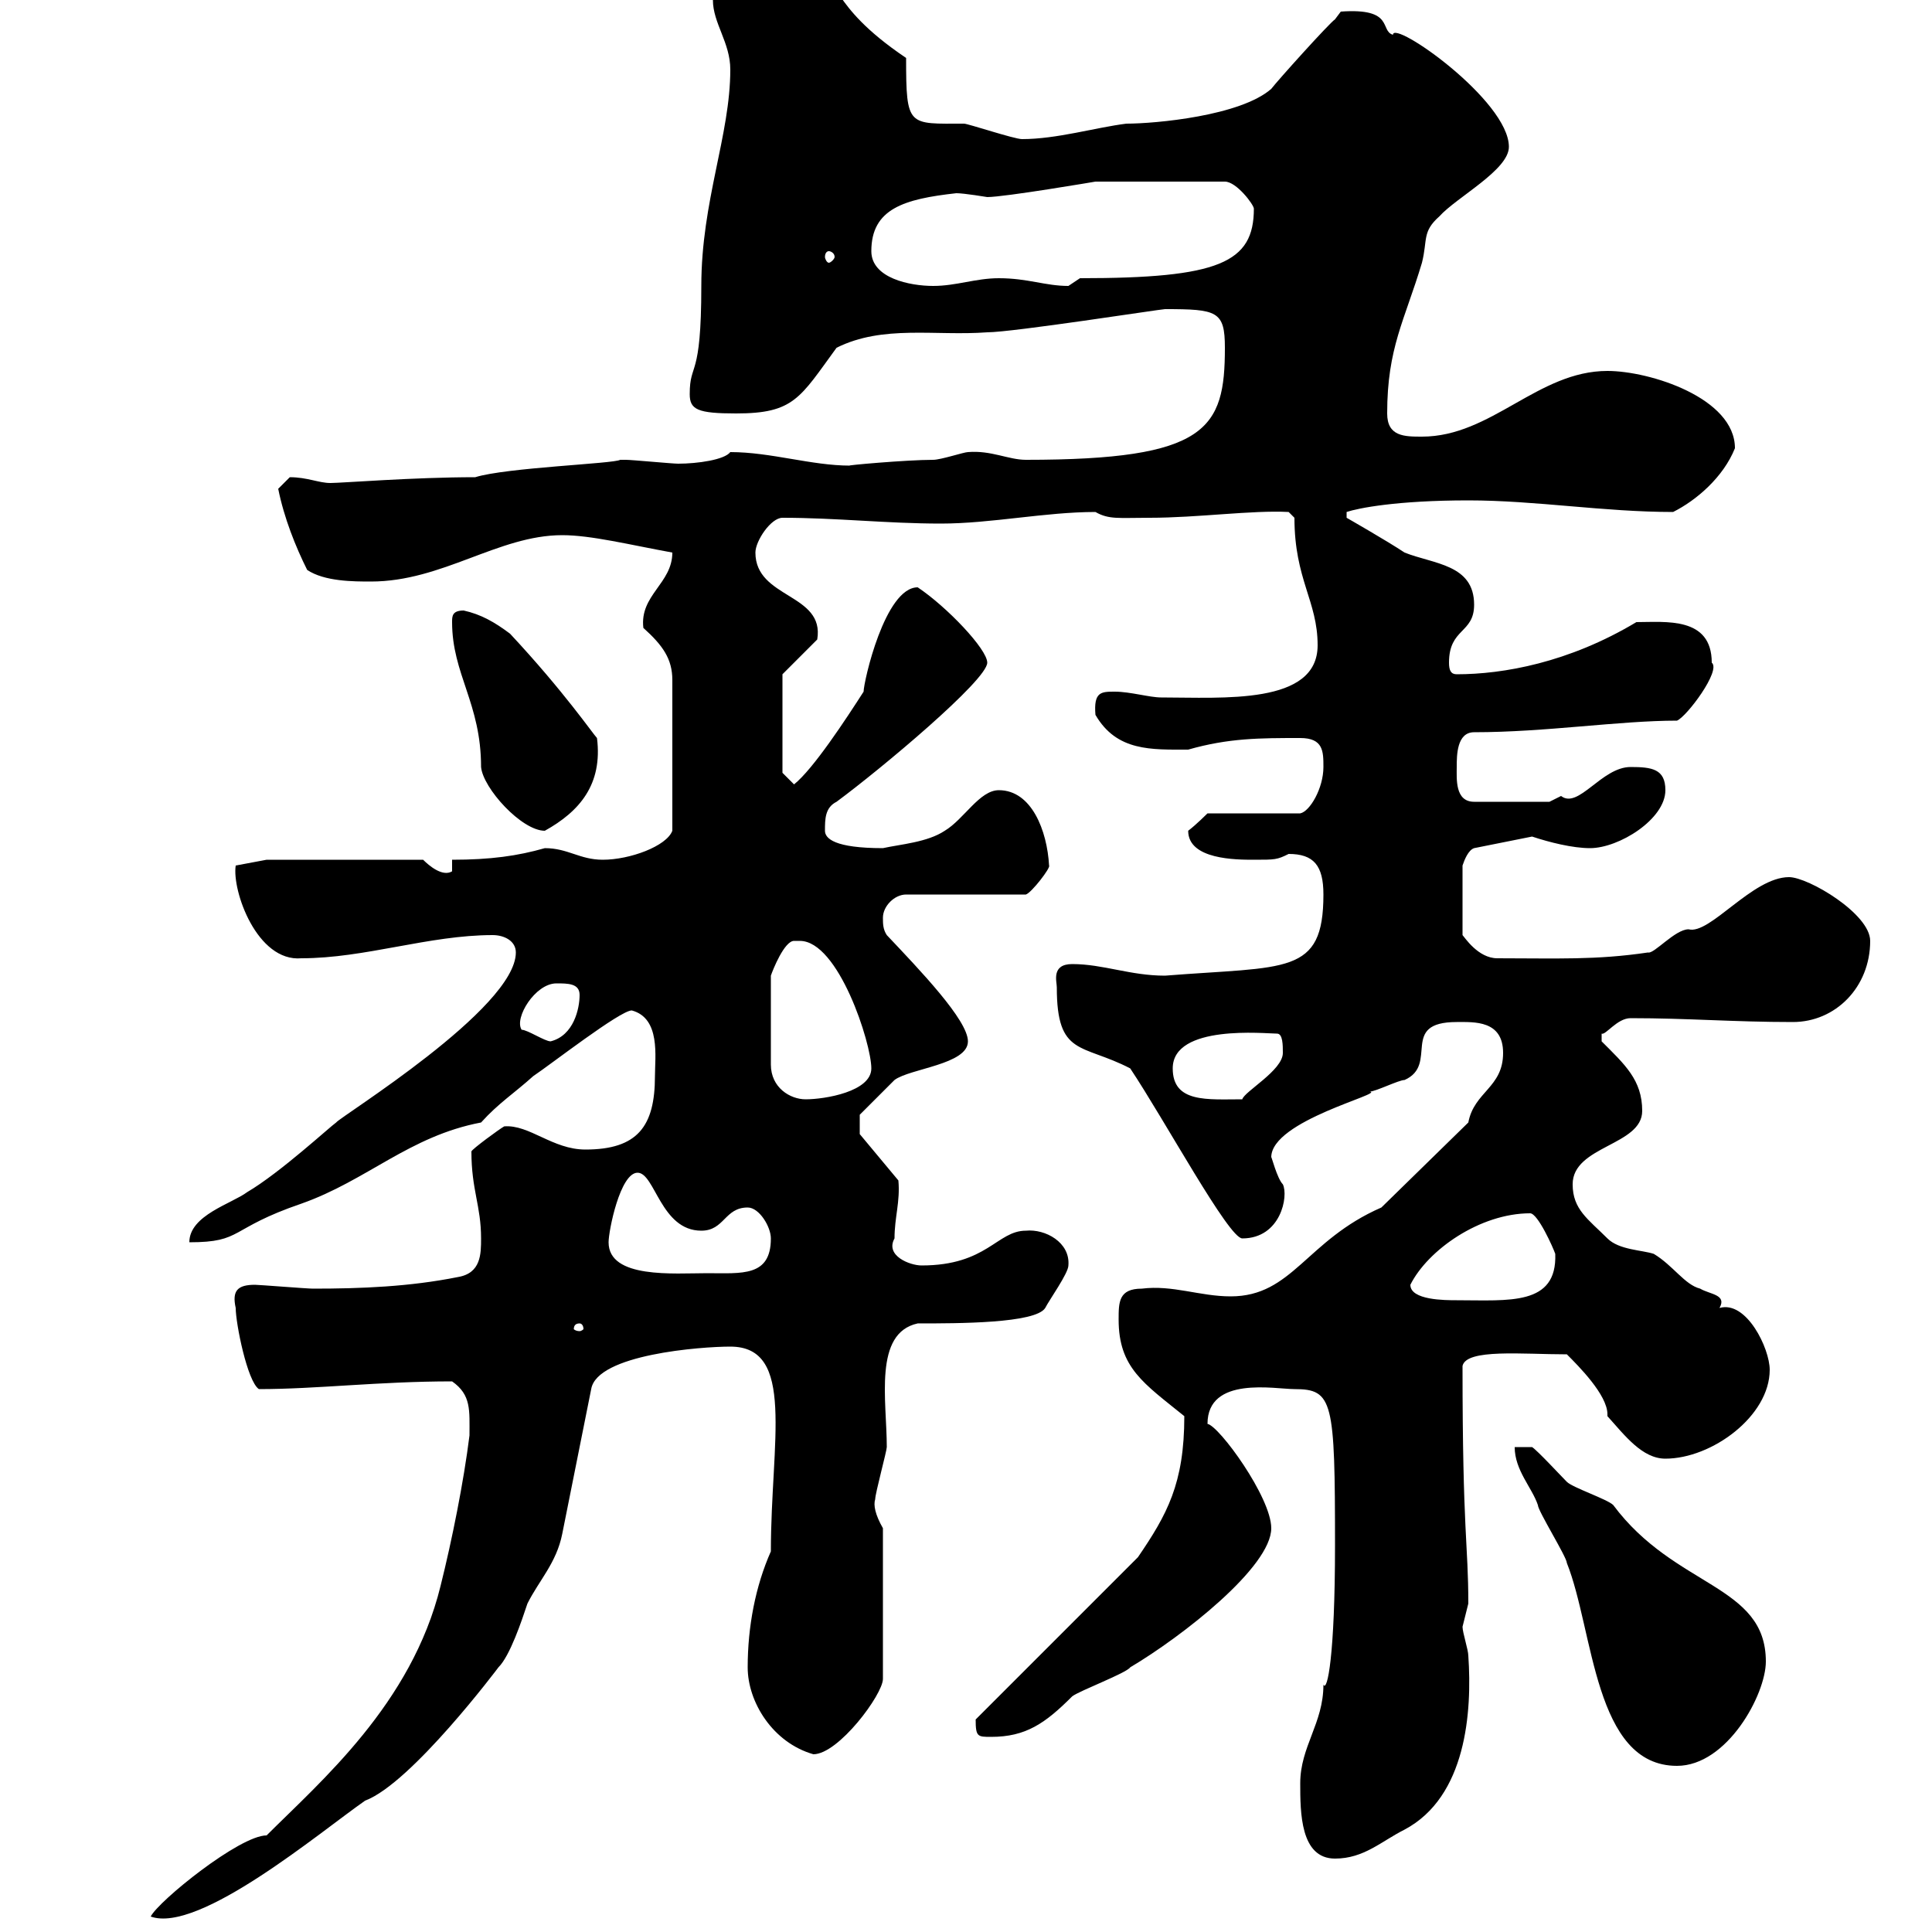 <svg xmlns="http://www.w3.org/2000/svg" xmlns:xlink="http://www.w3.org/1999/xlink" width="300" height="300"><path d="M9.60 301.20L9.60 303C10.80 303 11.40 302.10 11.40 301.20ZM41.40 285C37.20 285 24.60 295.20 23.40 297.60C30.90 300.30 49.80 284.40 56.70 279.60C63.90 276.90 77.40 258.90 77.40 258.90C79.20 257.10 81 251.70 81.90 249C83.70 245.40 86.40 242.70 87.30 238.20L91.80 215.70C92.70 210.30 108.90 209.10 113.40 209.10C123.60 209.10 119.70 223.80 119.70 240.90C117.30 246.30 116.10 252.60 116.10 258.90C116.10 264.30 120 270.60 126.30 272.40C130.20 272.40 137.10 263.10 137.10 260.70L137.10 237.30C135.90 235.20 135.60 233.70 135.90 232.80C135.90 231.90 137.70 225.30 137.70 224.70C137.70 217.50 135.60 207 142.50 205.50C148.80 205.50 160.80 205.50 162.30 203.10C162.90 201.90 165.90 197.70 165.90 196.50C166.20 192.90 162.30 190.80 159.30 191.10C154.80 191.10 153.30 196.50 143.10 196.50C141.30 196.50 137.40 195 138.90 192.30C138.90 189 139.80 186.60 139.50 183.30L133.50 176.10L133.50 173.10C133.50 173.10 137.10 169.50 138.90 167.70C141.30 165.90 150.30 165.30 150.30 161.70C150.30 158.40 142.80 150.60 137.70 145.20C137.10 144.30 137.10 143.40 137.10 142.50C137.10 140.70 138.90 138.90 140.70 138.90L159.30 138.90C160.20 138.60 163.20 134.70 162.90 134.40C162.60 129 160.20 122.70 155.10 122.70C152.10 122.70 149.70 127.20 146.70 129C144 130.80 139.80 131.10 137.10 131.70C129.60 131.70 128.10 130.20 128.10 129C128.10 127.20 128.10 125.40 129.90 124.50C136.80 119.40 153.30 105.60 153.30 102.90C153.30 100.80 147 94.20 142.50 91.20C137.40 91.20 134.10 105.90 134.10 107.40C131.40 111.60 126.30 119.40 123.30 121.80L121.50 120L121.50 104.70L126.90 99.30C128.10 92.10 117.30 93 117.30 85.80C117.30 84 119.70 80.40 121.50 80.40C129.90 80.40 137.70 81.30 146.10 81.30C153.90 81.30 162.30 79.50 170.10 79.50C172.20 80.70 173.70 80.40 178.50 80.40C186 80.40 194.40 79.20 200.10 79.50L201 80.40C201 90 204.60 93.30 204.60 100.20C204.60 109.50 189.90 108.30 180.30 108.30C178.50 108.30 175.50 107.40 173.10 107.40C171 107.40 169.80 107.40 170.10 111C173.40 116.70 178.80 116.40 184.50 116.40C190.80 114.60 195.60 114.60 201.90 114.60C205.50 114.60 205.50 116.70 205.50 119.10C205.50 122.40 203.40 126 201.90 126.30L187.50 126.30C187.50 126.30 185.70 128.10 184.50 129C184.50 133.50 192 133.50 194.70 133.50C198 133.50 198.30 133.50 200.10 132.60C204 132.60 205.50 134.40 205.50 138.90C205.50 151.50 199.80 150 180.90 151.50C175.50 151.50 171.30 149.70 166.50 149.70C163.20 149.70 164.10 152.40 164.10 153.30C164.10 164.10 168 162 175.50 165.90C180.90 174 190.80 192.30 192.90 192.30C198.90 192.30 200.10 185.70 199.20 183.90C198.30 183 197.40 179.40 197.40 179.70C197.40 174 215.10 169.80 212.70 169.50C213.60 169.50 217.20 167.70 218.10 167.70C223.50 165.30 217.20 158.70 226.20 158.70C228.90 158.70 233.40 158.40 233.40 163.50C233.40 168.90 228.90 169.50 228 174.30L214.50 187.50C202.80 192.60 200.70 201.30 191.10 201.30C186.30 201.30 182.10 199.50 177.30 200.10C173.70 200.10 173.70 202.20 173.70 204.90C173.70 212.40 177.60 214.80 183.90 219.90C183.90 230.40 181.20 235.20 176.70 241.80L151.50 267C151.50 269.70 151.80 269.70 153.90 269.70C159.30 269.70 162.30 267.60 166.50 263.40C167.70 262.50 174.90 259.80 175.50 258.90C183.60 254.10 197.40 243.30 197.40 237.30C197.40 232.50 189.30 221.40 187.50 221.10C187.50 213.60 198 215.70 201 215.70C207 215.70 207.30 217.50 207.30 240C207.30 257.10 206.10 262.80 205.50 261.60C205.50 267.60 201.90 271.20 201.90 276.90C201.90 281.40 201.90 288.60 207.30 288.60C211.80 288.60 214.50 285.90 218.10 284.10C227.70 279 228.60 265.80 228 257.10C228 256.20 227.10 253.50 227.10 252.60C227.10 252.60 228 249 228 249C228 239.70 227.10 238.20 227.10 212.10C227.70 209.40 236.40 210.30 243.30 210.30C245.10 212.10 249.60 216.60 249.60 219.60C249.60 219.60 249.60 219.90 249.60 219.90C252.30 222.90 255 226.50 258.60 226.50C265.80 226.50 274.80 219.90 274.80 212.70C274.80 209.40 271.20 201.90 267 203.10C268.20 201 265.50 201 264 200.10C261.60 199.50 259.80 196.50 256.80 194.70C255 194.10 251.40 194.10 249.60 192.30C246.60 189.30 244.20 187.80 244.20 183.90C244.20 177.90 255 177.90 255 172.50C255 167.70 252.30 165.30 248.70 161.70C248.70 161.70 248.70 161.70 248.70 160.50C249.30 160.80 251.10 158.10 253.20 158.10C262.20 158.10 269.10 158.70 278.40 158.70C285 158.70 290.40 153.30 290.40 146.10C290.40 141.90 280.80 136.20 277.80 136.20C272.10 136.20 265.50 145.20 262.20 144.30C260.10 144.30 256.80 148.20 255.90 147.90C247.80 149.10 241.80 148.80 232.50 148.80C229.50 148.80 227.40 145.50 227.10 145.20L227.10 134.40C227.40 133.50 228 132 228.90 131.70L237.90 129.90C240.60 130.80 244.20 131.70 246.90 131.70C251.40 131.70 258.60 127.20 258.60 122.70C258.60 119.40 256.50 119.10 253.20 119.10C248.70 119.10 245.10 125.70 242.40 123.60C242.40 123.60 240.60 124.50 240.60 124.50L228.90 124.50C225.90 124.50 226.20 120.90 226.20 119.10C226.20 117.30 226.20 113.70 228.90 113.70C240 113.70 251.40 111.90 260.40 111.90C261.90 111.30 267.30 104.10 265.80 102.90C265.80 95.70 258.60 96.60 254.10 96.60C243.60 102.90 233.40 104.70 226.20 104.70C225.30 104.70 225 104.10 225 102.90C225 97.50 228.90 98.40 228.90 93.90C228.90 87.60 222.60 87.60 218.10 85.80C215.40 84 209.10 80.40 209.10 80.40L209.10 79.50C210.90 78.90 216.90 77.70 228 77.70C238.50 77.70 249 79.50 259.80 79.50C263.40 77.70 267.60 74.10 269.40 69.60C269.40 61.80 256.20 57.60 249.60 57.60C238.80 57.60 231.60 67.80 220.80 67.80C218.10 67.80 215.40 67.80 215.40 64.20C215.40 54 218.10 49.80 220.80 40.80C221.70 37.20 220.80 36 223.50 33.60C226.20 30.60 234.30 26.40 234.30 22.80C234.30 15.60 216.30 3 216.30 5.40C214.20 4.80 216.60 1.20 208.20 1.80C208.20 1.80 207.30 3 207.30 3C206.40 3.60 198.30 12.60 197.40 13.80C192.60 18 179.40 19.20 174.90 19.20C170.10 19.80 164.10 21.60 158.70 21.60C157.50 21.60 150.30 19.20 149.70 19.20C141 19.20 140.70 19.80 140.70 9C127.80 0.30 131.40-3.60 125.40-3.60C121.50-3.60 110.70-4.80 110.70 0C110.70 3.60 113.40 6.60 113.40 10.80C113.40 21 108.90 31.20 108.90 44.40C108.90 59.10 107.10 56.10 107.10 61.20C107.10 63.60 108.30 64.20 114.30 64.20C123.30 64.20 124.20 61.80 129.90 54C137.10 50.40 145.20 52.20 153.30 51.60C157.20 51.60 180.30 48 180.90 48C189 48 190.20 48.30 190.20 54C190.20 66.60 187.50 71.40 159.30 71.40C156.60 71.40 153.90 69.90 150.30 70.20C149.70 70.20 146.10 71.40 144.90 71.40C140.70 71.40 130.80 72.30 132 72.30C126 72.30 119.70 70.20 113.40 70.20C112.50 71.40 108.30 72 105.30 72C104.40 72 98.10 71.40 97.20 71.40C97.20 71.40 97.20 71.40 96.30 71.40C95.40 72 78.60 72.60 73.80 74.10C64.20 74.10 53.10 75 51.30 75C49.50 75 47.70 74.10 45 74.10C45 74.10 43.20 75.90 43.20 75.90C44.10 80.40 45.90 84.90 47.70 88.50C50.40 90.30 54.90 90.30 57.60 90.30C68.70 90.30 77.40 83.10 87.30 83.10C91.80 83.10 97.80 84.60 104.40 85.80C104.40 90.60 99.30 92.40 99.90 97.50C102.90 100.20 104.40 102.30 104.40 105.60L104.40 129C103.50 131.40 97.80 133.50 93.60 133.50C90 133.50 88.20 131.70 84.60 131.70C80.40 132.90 76.20 133.50 70.20 133.50L70.20 135.30C68.70 136.20 66.60 134.40 65.70 133.50L41.40 133.50L36.60 134.40C36 138.30 39.90 149.40 46.80 148.80C56.70 148.80 66.60 145.20 76.50 145.20C78.30 145.20 80.10 146.10 80.10 147.90C80.10 156.60 52.80 173.40 52.20 174.30C51.30 174.90 43.50 182.10 38.40 185.10C36 186.90 29.40 188.70 29.40 192.90C37.80 192.90 35.40 190.80 46.80 186.90C57 183.30 63.60 176.40 74.70 174.30C77.40 171.30 79.80 169.80 82.80 167.10C85.50 165.30 96.30 156.90 98.10 156.90C102.60 158.10 101.70 164.10 101.70 167.10C101.70 174.90 99 178.50 90.90 178.50C85.80 178.50 82.20 174.60 78.30 174.90C77.70 175.20 73.20 178.50 73.20 178.80C73.20 184.80 74.70 187.20 74.70 192.30C74.70 194.70 74.70 197.70 71.10 198.30C63.60 199.80 56.10 200.10 48.60 200.10C47.70 200.10 40.20 199.50 39.60 199.50C36.90 199.50 36 200.40 36.60 203.10C36.60 205.50 38.40 214.50 40.20 215.70C49.20 215.70 58.80 214.50 70.20 214.50C73.20 216.60 72.90 219 72.90 222.90C72 230.10 70.20 239.10 68.40 246.30C63.90 264.60 49.80 276.60 41.40 285ZM235.20 224.70C235.20 228.30 237.90 231 238.80 233.70C238.80 234.60 243.30 241.80 243.30 242.70C247.50 253.20 247.50 274.20 260.40 274.20C268.20 274.20 274.20 263.10 274.20 258C274.20 246 260.10 246.60 250.50 233.70C249.60 232.80 244.20 231 243.30 230.10C242.40 229.20 238.80 225.30 237.90 224.70ZM90 205.50C90.30 205.50 90.60 205.80 90.60 206.40C90.60 206.40 90.30 206.70 90 206.70C89.40 206.70 89.10 206.40 89.10 206.40C89.10 205.80 89.40 205.50 90 205.50ZM219 199.50C221.70 194.10 229.80 188.40 237.60 188.40C238.80 188.40 241.20 193.80 241.50 194.70C241.80 202.80 234.30 201.90 226.20 201.90C224.40 201.90 219 201.90 219 199.50ZM94.50 192.90C94.50 191.10 96.30 182.10 99 182.10C101.70 182.10 102.60 191.10 108.90 191.10C112.50 191.10 112.50 187.50 116.10 187.50C117.90 187.50 119.70 190.50 119.70 192.30C119.70 198.30 115.20 197.70 109.80 197.70C104.70 197.70 94.50 198.60 94.50 192.90ZM123.30 146.10C123.30 146.10 123.60 146.10 124.20 146.10C130.20 146.10 135.30 162 135.30 165.90C135.30 169.50 128.10 170.70 125.10 170.70C122.70 170.70 119.70 168.90 119.70 165.30L119.70 151.50C120 150.60 121.80 146.10 123.30 146.10ZM182.10 165.90C182.10 159 196.50 160.50 198.30 160.50C199.20 160.50 199.20 162.30 199.20 163.50C199.20 166.20 193.20 169.50 192.90 170.70C187.50 170.70 182.10 171.30 182.10 165.90ZM81 159.90C79.80 158.10 83.10 152.70 86.40 152.70C88.20 152.70 90 152.70 90 154.50C90 156.60 89.10 160.80 85.50 161.70C84.60 161.70 81.90 159.90 81 159.90ZM70.20 96.60C70.20 104.70 74.70 109.20 74.70 119.10C75 122.40 81 129 84.60 129C90 126 93.60 121.80 92.70 114.60C92.10 114 87.60 107.40 79.20 98.40C76.80 96.60 74.70 95.40 72 94.80C70.20 94.80 70.20 95.70 70.20 96.60ZM135.30 39C135.30 32.40 140.40 30.90 148.50 30C149.70 30 153.30 30.60 153.30 30.60C156 30.60 170.10 28.20 170.10 28.20L190.20 28.20C192 28.20 194.70 31.80 194.70 32.40C194.70 40.80 189.30 43.20 167.70 43.20C167.70 43.20 165.90 44.40 165.90 44.40C162.30 44.40 159.60 43.20 155.10 43.20C151.50 43.20 148.50 44.40 144.90 44.40C141.30 44.40 135.30 43.20 135.30 39ZM128.70 39C129 39 129.60 39.30 129.60 39.90C129.60 40.20 129 40.80 128.70 40.80C128.40 40.80 128.10 40.20 128.10 39.90C128.10 39.30 128.40 39 128.70 39Z"/></svg>